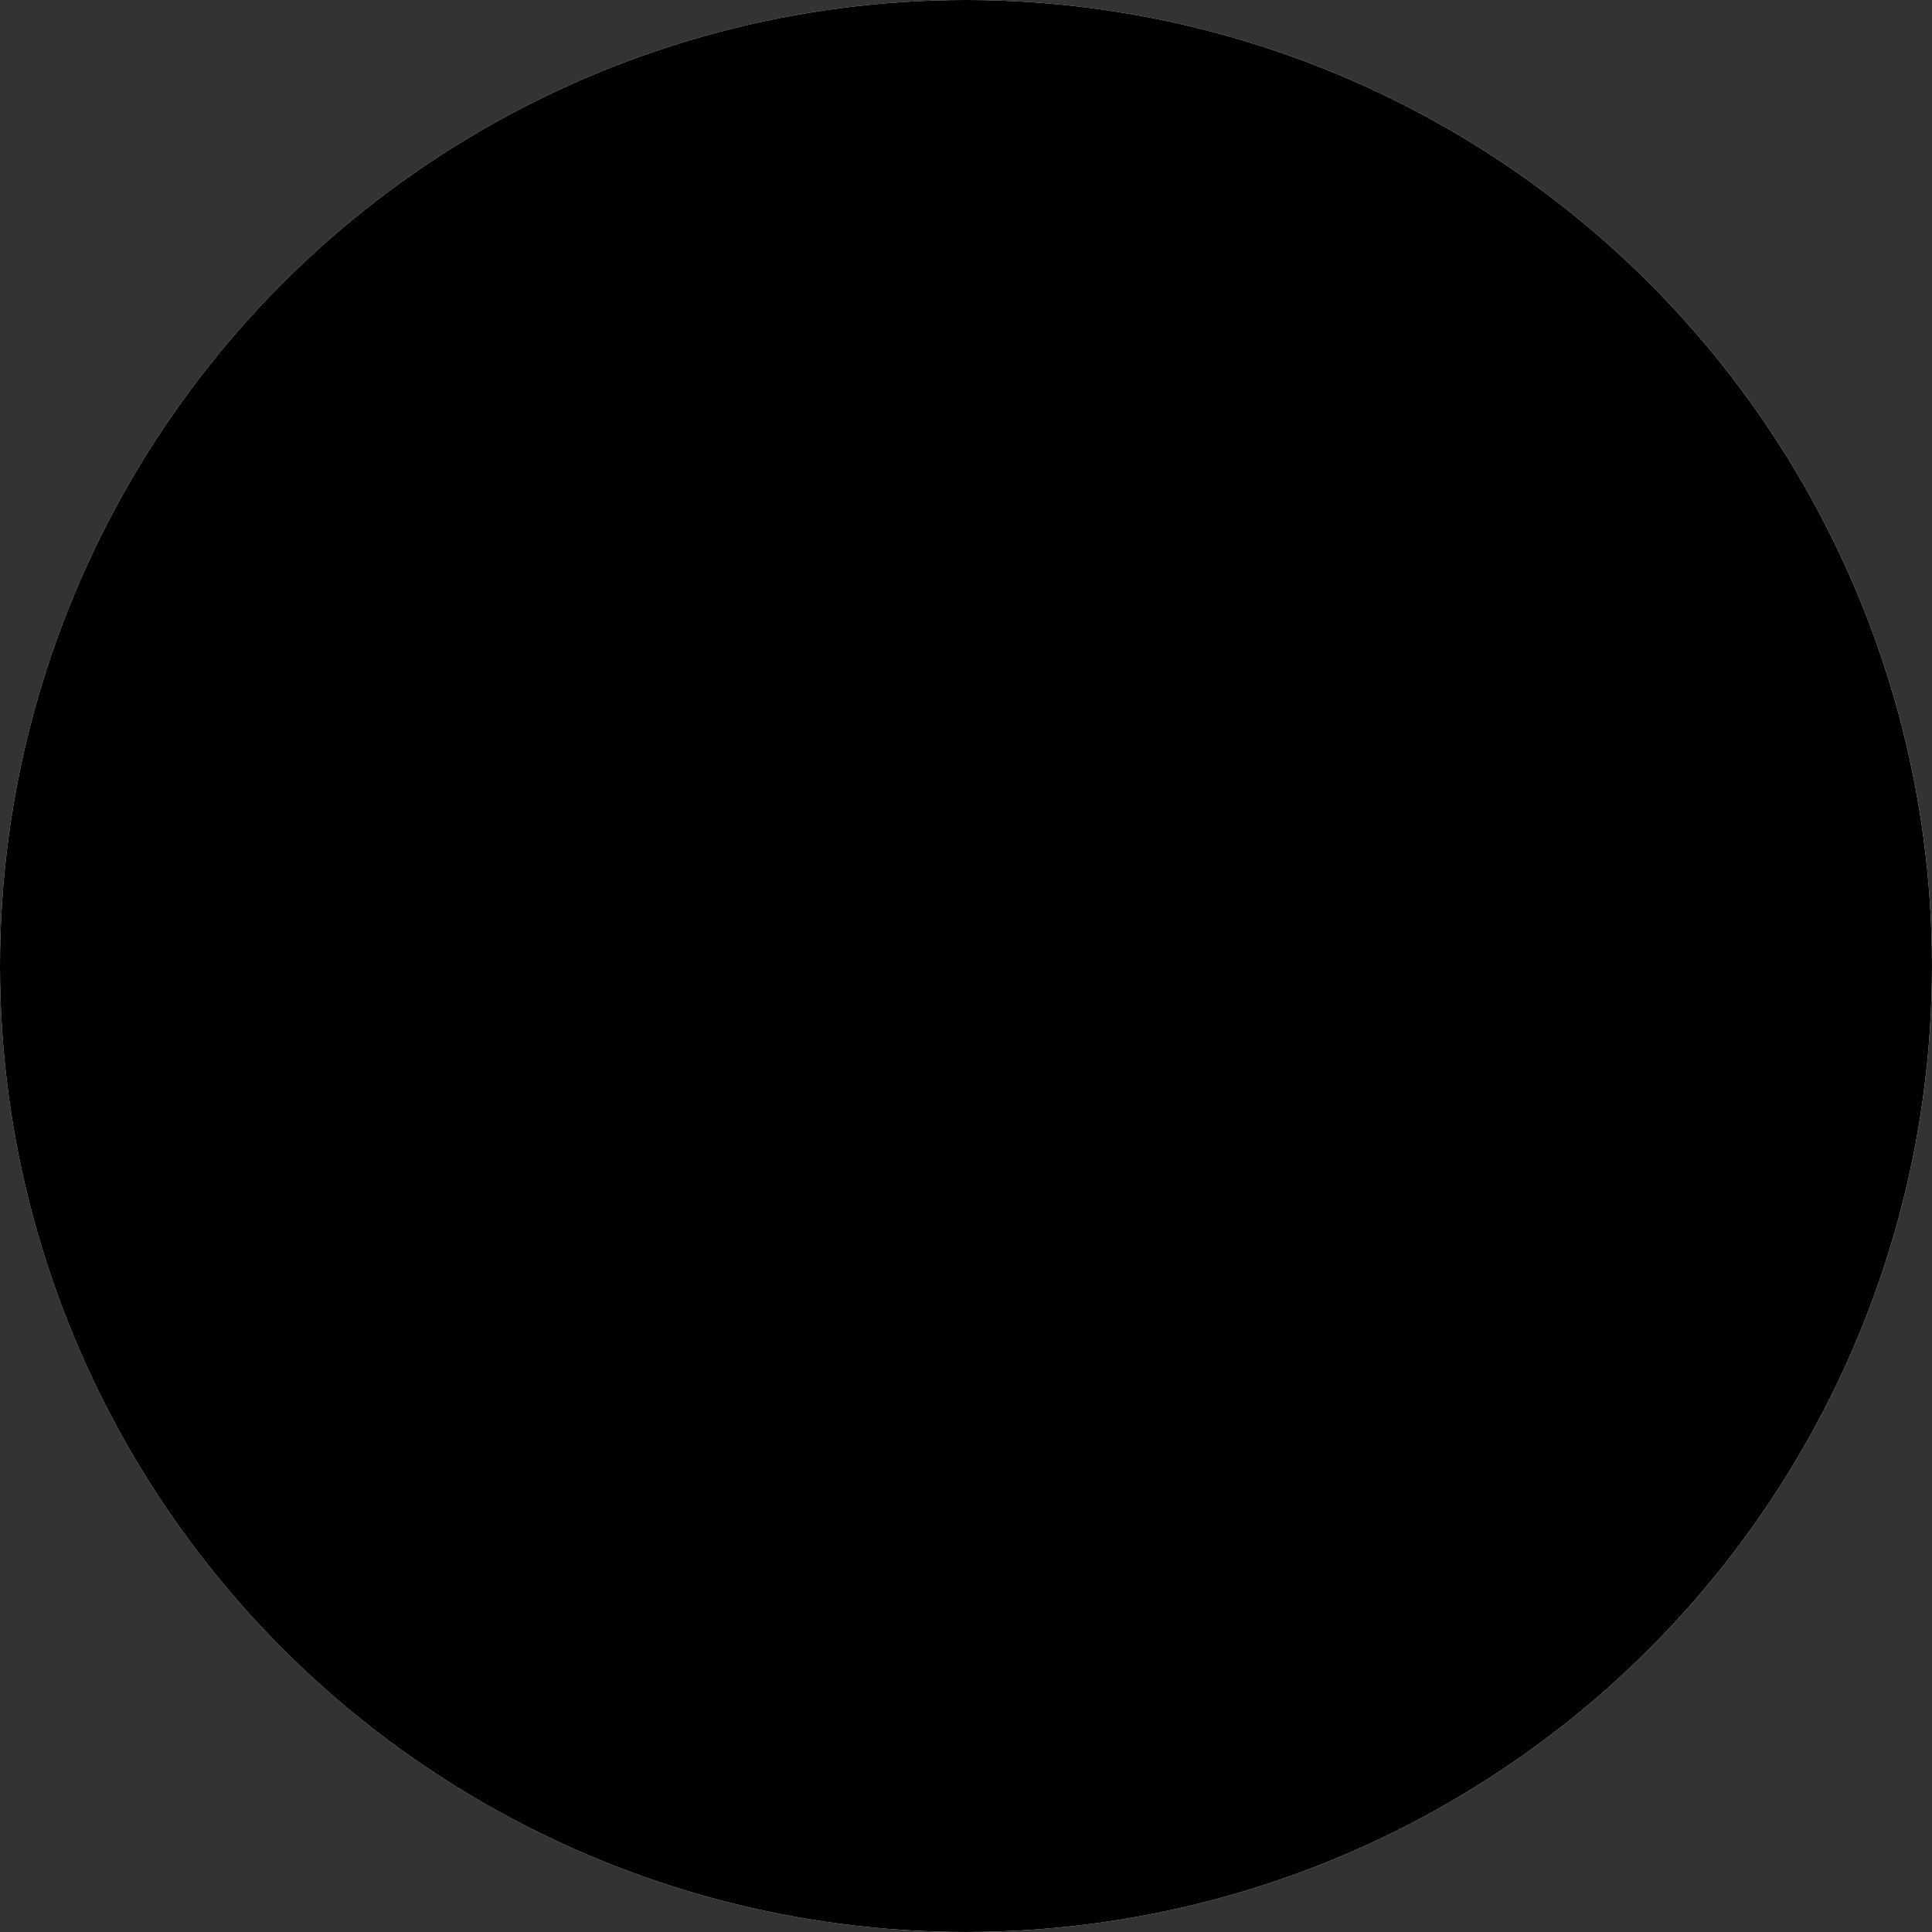 <?xml version="1.0" encoding="UTF-8"?>
<svg id="_レイヤー_1" data-name="レイヤー_1" xmlns="http://www.w3.org/2000/svg" version="1.1" viewBox="0 0 113.873 113.873">
  <rect x="0" y="0" width="113.873" height="113.873" fill="#333333" stroke="none"/>
  <!-- Generator: Adobe Illustrator 29.2.1, SVG Export Plug-In . SVG Version: 2.1.0 Build 116)  -->
  <defs>
    <style>
      .st0 {
        fill: #4d88b6;
      }

      .st1, .st2 {
        isolation: isolate;
      }

      .st3 {
        fill: #6fb7da;
      }

      .st2 {
        mix-blend-mode: color;
      }

      .st4 {
        fill: #fff;
      }

      .st5 {
        fill: #f1fbff;
      }
    </style>
  </defs>
  <g class="st1">
    <g id="_レイヤー_2">
      <g id="_レイヤー_3">
        <g>
          <circle class="st4" cx="56.937" cy="56.936" r="56.936"/>
          <g>
            <path class="st5" d="M15.741,92.354h82.392s-.783-25.028-7.311-27.666-9.145-5.36-9.145-5.36l-13.387-8.522-11.567,39.442-13.427-39.442-11.774,7.763s-11.858,11.996-11.575,16.629c.282,4.633-4.206,17.156-4.206,17.156Z"/>
            <g>
              <g>
                <path class="st3" d="M70.017,22.201c-.037,0-.075-.008-.111-.025-5.098-2.377-9.5-6.342-12.396-11.165-.075-.125-.034-.287.09-.361.125-.075.286-.034.361.09,2.842,4.733,7.163,8.625,12.167,10.958.132.061.189.218.127.35-.045.096-.14.152-.239.152h0Z"/>
                <path class="st3" d="M73.556,19.421c-.106,0-.207-.065-.247-.171-1.095-2.91-3.336-5.339-6.148-6.665-.132-.062-.188-.219-.126-.351.062-.132.219-.188.351-.126,2.935,1.384,5.273,3.919,6.416,6.956.051.136-.018.288-.154.339-.031.011-.062.017-.093.017h.001Z"/>
                <path class="st3" d="M39.504,21.505c-.028,0-.057-.005-.086-.014-.138-.047-.211-.197-.163-.335l1.456-4.236c.047-.138.197-.211.335-.163.138.047.211.197.163.335l-1.456,4.236c-.038.109-.14.178-.249.178h0Z"/>
                <path class="st3" d="M44.502,12.711c-.072,0-.144-.03-.196-.088-.097-.108-.088-.275.021-.372,2.781-2.487,6.188-4.166,9.854-4.856.143-.027.281.067.308.21s-.067.281-.21.308c-3.572.672-6.891,2.308-9.6,4.731-.05.045-.113.067-.176.067h-.001Z"/>
                <path class="st3" d="M42.062,59.704c-.027,0-.054-.004-.08-.013-.139-.044-.215-.192-.171-.331.251-.786-.009-1.712-.633-2.252-.11-.095-.122-.262-.027-.371.095-.11.262-.122.372-.027.779.674,1.104,1.83.79,2.811-.036.112-.139.183-.251.183Z"/>
                <path class="st3" d="M45.602,67.579c-.105,0-.204-.063-.245-.166-.47-1.179-1.117-2.274-1.922-3.254-.092-.112-.076-.278.036-.371s.278-.076.371.036c.84,1.022,1.515,2.164,2.005,3.393.054.135-.012.288-.147.342-.032.013-.065.019-.097.019h0Z"/>
                <path class="st3" d="M63.363,64.524c-.111,0-.214-.071-.25-.182l-.322-.991c-.045-.138.031-.287.169-.332.012-.004.024-.007.035-.009.015-.007.03-.012.047-.017.141-.035.284.05.32.191l.257,1.011c.035.138-.046.278-.182.318-.024.007-.049.01-.073.01h0Z"/>
                <path class="st3" d="M40.898,32.601c-.082,0-.159-.038-.209-.103-.5-.65-.705-1.461-.886-2.177l-.819-3.238c-.086-.342-.105-.815.101-1.116.108-.158.266-.254.456-.278.493-.061.714.38.875.702.107.214.217.434.366.497.134.056.197.211.14.345-.056.134-.211.197-.345.14-.328-.138-.49-.462-.633-.747-.159-.317-.236-.429-.34-.414-.039.005-.063.019-.085.052-.084.123-.095.413-.025.689l.819,3.238c.158.625.336,1.329.716,1.88l.447-.007c.149.002.265.114.268.259.002.145-.114.265-.259.268l-.583.01s-.004,0-.004,0Z"/>
                <path class="st3" d="M71.535,31.82c-.096,0-.188-.052-.235-.143-.066-.129-.015-.288.114-.354.654-.335,1.079-1.109,1.01-1.841-.013-.132-.039-.266-.067-.408-.042-.211-.086-.429-.084-.661.002-.437.159-.852.311-1.252.176-.464.331-.873.229-1.238-.331.019-.657.117-.944.284.021.272-.015.547-.108.805-.049.137-.201.208-.337.159-.137-.049-.208-.2-.159-.337.082-.228.104-.476.062-.715-.017-.101.025-.203.11-.262.454-.314,1.007-.479,1.561-.464.097.003.185.058.228.145.305.609.073,1.219-.151,1.809-.142.373-.276.726-.277,1.068,0,.179.036.362.074.556.03.148.06.302.075.461.09.953-.443,1.923-1.294,2.359-.038.02-.079.029-.12.029h.002Z"/>
                <path class="st3" d="M94.25,75.505c-.137,0-.253-.106-.262-.246-.348-5.121-3.995-9.818-8.87-11.424-.138-.046-.213-.194-.168-.333.045-.138.195-.214.333-.168,5.073,1.671,8.869,6.559,9.231,11.888.01.145-.1.271-.245.281h-.018v.002Z"/>
                <path class="st3" d="M27.275,64.952c-.061,0-.123-.021-.173-.064-.11-.095-.122-.262-.026-.372,1.725-1.987,4.516-2.982,7.108-2.535.143.025.24.161.215.304s-.162.24-.304.215c-2.415-.416-5.014.511-6.621,2.361-.052.06-.125.091-.199.091Z"/>
                <path class="st3" d="M53.694,88.354c-.095,0-.188-.052-.234-.143-1.334-2.586-3.223-4.934-5.463-6.79-.112-.093-.128-.259-.035-.371s.259-.128.371-.035c2.295,1.901,4.23,4.306,5.595,6.954.067.129.016.288-.113.355-.039.02-.08.029-.12.029h0Z"/>
                <path class="st3" d="M76.608,58.29c-.068,0-.136-.026-.187-.078-1.507-1.521-3.254-2.753-5.192-3.662-.132-.062-.188-.219-.127-.35.062-.132.218-.188.35-.127,1.995.935,3.792,2.203,5.343,3.768.102.103.102.27-.002.373-.051.051-.118.076-.185.076Z"/>
                <path class="st3" d="M29.99,86.087c-.008,0-.016,0-.025,0-.145-.013-.251-.142-.238-.287.627-6.76-1.195-13.863-5.001-19.486-.082-.12-.05-.284.07-.366.121-.082.284-.05.366.07,3.929,5.806,5.737,12.849,5.089,19.83-.013.136-.127.239-.262.239h0Z"/>
                <path class="st3" d="M83.966,85.34c-.142,0-.26-.114-.263-.257l-.243-10.48c-.031-1.36-.064-2.766.202-4.14.368-1.897,1.273-3.61,2.148-5.266.068-.129.227-.178.356-.11.129.068.178.227.11.356-.857,1.622-1.744,3.299-2.097,5.12-.256,1.318-.224,2.696-.193,4.027l.243,10.48c.003.145-.112.266-.257.269h-.006Z"/>
                <g>
                  <path class="st3" d="M17.333,90.512c-.013,0-.026,0-.039-.003-.144-.021-.243-.155-.222-.299l.66-4.502c.021-.144.156-.244.299-.222.144.021.243.155.222.299l-.66,4.502c-.019.131-.132.225-.26.225Z"/>
                  <path class="st3" d="M96.569,91.84c-.132,0-.245-.099-.261-.233l-.246-2.085c-.017-.145.086-.275.231-.292.144-.019.275.086.292.231l.246,2.085c.017.145-.086.275-.231.292-.01,0-.021.002-.031.002Z"/>
                  <path class="st3" d="M66.886,76.087c-.056,0-.113-.018-.161-.055-.115-.089-.137-.254-.048-.369.873-1.134,1.848-2.203,2.896-3.178.107-.099.273-.093.372.013.099.107.093.273-.013.372-1.027.956-1.981,2.003-2.837,3.114-.052.067-.13.103-.209.103Z"/>
                  <path class="st3" d="M70.647,68.729c-.111,0-.215-.071-.251-.183l-.604-1.869c-.045-.138.031-.287.17-.332.138-.045.287.031.332.17l.604,1.869c.045.138-.031.287-.17.332-.027.009-.054.013-.081.013Z"/>
                  <path class="st3" d="M77.035,61.249c-.124,0-.234-.088-.258-.213-.028-.143.066-.281.209-.309.048-.009.096-.021.144-.034l.718-.364c.121-.062.269-.021.342.094.073.115.046.266-.061.349-.241.186-.516.328-.808.415-.021.009-.042.015-.064.018-.056.015-.113.028-.17.039-.017.003-.034.005-.05.005h-.002Z"/>
                  <path class="st3" d="M45.029,77.395c-.1,0-.195-.057-.24-.154-.548-1.197-1.402-2.236-2.468-3.007-.118-.085-.144-.25-.059-.368.085-.118.25-.145.368-.059,1.141.824,2.053,1.936,2.639,3.215.061.132.002.289-.13.349-.035.016-.073.024-.109.024h0Z"/>
                </g>
                <path class="st3" d="M54.675,46.457c-.542,0-1.085-.039-1.626-.119-.144-.021-.243-.155-.222-.299s.155-.245.299-.222c1.938.284,3.995.012,5.791-.767.316-.137.654-.315.764-.601.052-.136.205-.203.341-.15.136.053.203.205.15.341-.181.467-.63.714-1.046.894-1.411.612-2.925.924-4.451.924h0Z"/>
              </g>
              <g>
                <g>
                  <path class="st0" d="M15.488,92.326s.255-2.479.637-6.197c.012-.115.023-.231.035-.348.01-.119.021-.239.031-.36.016-.239.033-.483.049-.731.026-.502.053-1.02.08-1.553.05-1.07.102-2.198.156-3.365.06-1.169.125-2.376.251-3.614.014-.154.034-.311.054-.467.018-.156.04-.313.069-.474l.041-.24.05-.235.099-.455c.154-.626.324-1.238.534-1.841.212-.601.442-1.198.712-1.773.127-.292.277-.572.416-.856.153-.277.295-.56.459-.828.312-.547.662-1.065,1.017-1.57.365-.498.739-.981,1.137-1.431.096-.115.198-.225.299-.334.104-.112.208-.224.311-.336.207-.203.396-.403.612-.602.439-.405.87-.773,1.312-1.105.88-.671,1.768-1.221,2.606-1.684.838-.463,1.627-.84,2.33-1.158.705-.313,1.323-.573,1.833-.777.51-.202.911-.361,1.185-.47.273-.106.419-.163.419-.163.362-.14.769.039.909.4.141.362-.039.769-.4.909-.005.002-.009.003-.013.005l-.006.002s-.146.052-.419.151c-.272.1-.671.247-1.179.433-.506.189-1.115.427-1.806.712-.688.291-1.455.634-2.263,1.054-.808.42-1.658.919-2.497,1.525-.422.3-.836.637-1.233.984-.202.176-.41.384-.618.577-.094.097-.188.194-.283.292-.098.101-.197.202-.29.308-.386.416-.752.863-1.109,1.326-.348.47-.693.952-1.001,1.463-.163.251-.304.516-.456.775-.139.267-.288.529-.416.804-.271.541-.505,1.103-.721,1.671-.215.569-.393,1.154-.551,1.729l-.11.451-.052.218-.041.216c-.029.142-.052.29-.072.44-.022.148-.044.296-.061.447-.145,1.201-.233,2.403-.314,3.565-.076,1.165-.149,2.291-.219,3.359-.038.535-.075,1.056-.11,1.56-.022.254-.044.504-.065.749-.013.121-.026.241-.038.359-.014.12-.029.238-.043.356-.452,3.71-.754,6.184-.754,6.184-.017.139-.144.239-.283.222-.138-.017-.236-.141-.222-.279h.002Z"/>
                  <path class="st0" d="M97.881,92.39c-.077-.497-.149-1.004-.208-1.51-.061-.504-.114-1.009-.161-1.514-.097-1.009-.177-2.018-.256-3.026-.158-2.015-.313-4.027-.54-6.026-.057-.5-.12-.998-.186-1.496-.069-.497-.142-.994-.223-1.488-.082-.494-.169-.987-.268-1.477-.098-.49-.204-.978-.325-1.462-.056-.243-.122-.483-.187-.723-.062-.241-.134-.478-.207-.716-.069-.239-.148-.473-.228-.707-.076-.236-.165-.466-.252-.697-.174-.462-.371-.912-.584-1.353-.102-.223-.226-.433-.338-.65-.118-.213-.248-.417-.371-.626l-.005-.008c-.006-.01-.013-.022-.018-.033-.075-.144-.163-.281-.265-.418s-.218-.274-.342-.419c-.125-.146-.257-.302-.385-.474-.127-.172-.248-.36-.35-.558l.055.088-.529-.634c-.175-.212-.365-.41-.547-.616-.18-.208-.377-.397-.566-.594-.188-.199-.389-.383-.588-.569-.195-.19-.403-.365-.61-.541-.203-.181-.419-.345-.633-.511-.21-.171-.436-.322-.656-.479-.218-.161-.453-.297-.679-.446-.227-.147-.467-.276-.7-.415-.237-.133-.48-.257-.719-.386l-.737-.359-.752-.338c-.506-.218-1.018-.427-1.535-.63-.518-.202-1.039-.4-1.563-.597h0c-.363-.137-.547-.542-.411-.905s.541-.547.904-.411c.005.002.013.005.018.007.522.212,1.044.427,1.566.647.522.222,1.043.451,1.562.691l.774.374.766.399c.251.144.504.282.753.43.245.155.496.299.736.464.238.166.485.319.714.498.232.175.469.343.689.532.224.184.45.366.662.564.216.193.431.386.633.593.206.203.413.404.605.619.194.212.396.419.578.64.184.22.377.433.553.658l.532.673.002.003c.021.026.039.056.053.085.07.144.153.283.251.422s.21.279.331.428.25.308.373.482.239.363.337.563l-.023-.041c.129.228.266.453.388.685.115.234.244.464.348.702.218.473.416.954.589,1.441.087.244.175.487.249.734.078.246.156.492.223.74.07.248.14.495.199.745.063.249.126.498.178.748.114.5.213,1.001.303,1.504.091.503.17,1.006.244,1.51.073.504.137,1.009.197,1.514.058.505.111,1.01.159,1.516.19,2.022.305,4.044.424,6.061.06,1.008.12,2.016.196,3.02.038.502.08,1.004.131,1.504.048.5.108.994.176,1.497.019.139-.079.267-.218.286-.137.018-.264-.076-.285-.213v-.002h-.001Z"/>
                  <path class="st0" d="M55.699,92.812c-.172,0-.342-.072-.462-.209l-16.031-18.249c-.105-.12-.16-.275-.152-.434l.388-8.351-8.299-6.516c-.155-.122-.243-.311-.235-.509.008-.197.111-.379.276-.488l11.774-7.763c.162-.107.365-.131.548-.065s.323.215.379.401l12.384,41.328c.031.073.048.154.048.238,0,.338-.273.613-.611.615h-.007v.002ZM40.293,73.729l14.009,15.946-11.357-37.901-10.372,6.838,7.877,6.184c.156.123.244.313.234.512l-.391,8.42h0Z"/>
                  <path class="st0" d="M55.698,92.812c-.099,0-.198-.024-.29-.073-.259-.138-.383-.44-.298-.721l12.591-41.39c.056-.184.195-.331.375-.398.18-.066.381-.045.543.058l13.387,8.522c.181.115.289.317.284.532-.005.215-.122.412-.308.519l-9.958,5.727,1.286,5.78c.041.185-.005.378-.125.524l-17.013,20.695c-.12.146-.296.224-.475.224h0ZM68.642,51.76l-11.456,37.661,14.861-18.077-1.319-5.929c-.058-.262.061-.532.293-.666l9.469-5.446-11.849-7.542h0Z"/>
                  <path class="st0" d="M50.868,58.226c-2.117,0-4.092-.946-5.419-2.594-.018-.023-.035-.047-.05-.072l-2.633-4.44c-.133-.224-.11-.507.056-.707.167-.2.44-.273.685-.183l12.403,4.571c.188.069.331.226.382.421.051.194.004.401-.126.554-1.324,1.558-3.255,2.451-5.299,2.451h0ZM46.434,54.895c1.092,1.337,2.706,2.102,4.434,2.102,1.376,0,2.691-.492,3.72-1.374l-9.882-3.642,1.727,2.913h0Z"/>
                  <path class="st0" d="M60.529,58.226h0c-2.044,0-3.975-.893-5.299-2.451-.13-.153-.177-.361-.126-.555.052-.195.195-.352.384-.42l12.591-4.571c.247-.09.524-.012.689.193s.181.492.04.714l-2.821,4.44c-.012.019-.026.038-.04.056-1.327,1.649-3.302,2.594-5.418,2.594ZM56.813,55.627c1.029.879,2.342,1.37,3.716,1.37h0c1.731,0,3.348-.768,4.44-2.11l1.834-2.887-9.991,3.627h0Z"/>
                  <path class="st0" d="M50.438,76.492c-.047,0-.094-.005-.142-.017-.33-.078-.535-.409-.457-.739l3.347-14.178-1.977-3.654c-.161-.299-.05-.671.248-.833.298-.161.671-.05.833.248l2.088,3.86c.072.133.092.287.058.434l-3.401,14.406c-.067.283-.319.473-.598.473h0Z"/>
                  <path class="st0" d="M61.582,74.563c-.257,0-.496-.162-.583-.419l-4.189-12.476c-.056-.167-.038-.35.05-.503l2.229-3.86c.17-.294.546-.394.84-.225.294.17.395.546.225.84l-2.09,3.62,4.1,12.214c.108.322-.065.67-.387.778-.065.022-.131.032-.196.032h.001Z"/>
                  <path class="st0" d="M57.393,62.086h-3.555c-.339,0-.615-.275-.615-.615s.275-.615.615-.615h3.555c.339,0,.615.275.615.615s-.275.615-.615.615Z"/>
                  <path class="st0" d="M59.055,81.802c-.145,0-.291-.051-.408-.155l-8.179-7.263c-.254-.225-.277-.614-.052-.868.225-.254.614-.277.868-.052l8.179,7.263c.254.225.277.614.052.868-.121.137-.29.207-.46.207Z"/>
                  <path class="st0" d="M60.825,76.446c-.152,0-.303-.056-.422-.168-2.426-2.294-5.143-4.264-8.077-5.857-.298-.162-.409-.535-.247-.833s.535-.409.833-.247c3.028,1.644,5.832,3.677,8.335,6.044.247.233.257.622.024.869-.121.128-.284.192-.447.192h.001Z"/>
                  <path class="st0" d="M59.47,69.722c-.138,0-.277-.046-.392-.142-1.731-1.436-3.777-2.561-5.916-3.254-.323-.105-.5-.451-.395-.774.105-.323.451-.5.774-.395,2.286.741,4.472,1.944,6.322,3.478.261.217.297.604.081.865-.121.147-.297.222-.473.222h0Z"/>
                  <path class="st0" d="M57.333,86.225c-.144,0-.289-.05-.406-.153l-4.763-4.192c-.255-.224-.28-.613-.055-.867.224-.255.613-.28.867-.055l4.763,4.192c.255.224.28.613.055.867-.121.138-.291.209-.462.209h0Z"/>
                </g>
                <g>
                  <path class="st0" d="M56.479,51.79c-2.829,0-5.712-.924-8.199-2.639-2.587-1.784-4.657-4.35-5.831-7.225-.655-1.604-1.021-4.976-1.263-7.208-.044-.407-.084-.773-.12-1.078-.242-2.039-.488-4.078-.733-6.116l-.433-3.592c-.041-.337.2-.643.537-.684.336-.041.643.2.684.537l.433,3.592c.246,2.039.492,4.079.733,6.119.037.308.077.678.121,1.09.221,2.032.59,5.432,1.179,6.876,1.084,2.656,2.999,5.028,5.391,6.678,2.486,1.715,5.393,2.567,8.19,2.402,2.846-.169,5.691-1.391,8.012-3.441,1.407-1.243,3.455-4.752,4.592-10.549.541-2.758.602-5.698.66-8.542.02-.991.042-2.016.083-3.014.014-.339.302-.601.64-.589.339.014.603.3.589.64-.041.984-.062,2.003-.082,2.988-.06,2.896-.121,5.891-.683,8.753-.748,3.812-2.502,9.041-4.985,11.234-2.526,2.231-5.634,3.562-8.753,3.747-.253.015-.508.023-.762.023v-.002Z"/>
                  <path class="st0" d="M41.213,36.411c-.894,0-1.662-.268-2.207-.779-1.013-.951-.954-2.322-.901-3.532.038-.872.074-1.696-.234-2.344-.177-.374-.483-.707-.806-1.059-.369-.403-.751-.819-1.008-1.358-.349-.733-.368-1.615-.052-2.42.297-.755.864-1.345,1.557-1.62.768-.304,1.678-.196,2.436.29.724.465,1.163,1.178,1.204,1.956.018.339-.242.628-.581.646-.342.019-.628-.242-.646-.581-.02-.379-.254-.739-.64-.987-.419-.269-.925-.338-1.319-.182-.378.15-.693.487-.866.927-.189.482-.183,1.021.018,1.441.178.373.482.705.804,1.056.371.404.754.822,1.011,1.363.438.924.394,1.941.351,2.924-.047,1.082-.088,2.017.515,2.583.394.37,1.074.519,1.864.41.336-.048.646.189.693.525.046.336-.189.646-.525.693-.229.031-.451.047-.667.047h0Z"/>
                  <path class="st0" d="M71.335,35.227c-.098,0-.198-.003-.299-.009-.339-.02-.597-.311-.578-.649.02-.339.311-.597.649-.578.796.047,1.463-.156,1.827-.556.556-.611.442-1.54.31-2.615-.12-.977-.244-1.988.121-2.943.214-.56.563-1.007.901-1.438.294-.375.571-.73.719-1.116.167-.435.131-.973-.096-1.438-.207-.424-.548-.736-.936-.856-.406-.125-.905-.016-1.301.285-.366.278-.571.655-.561,1.034.009.339-.259.621-.599.63-.338.003-.621-.259-.63-.599-.02-.78.362-1.525,1.047-2.045.717-.544,1.616-.723,2.405-.48.713.219,1.325.763,1.68,1.493.378.778.429,1.658.138,2.416-.214.557-.562,1.002-.899,1.433-.295.376-.573.732-.72,1.119-.256.67-.155,1.489-.049,2.355.147,1.202.314,2.564-.622,3.592-.571.627-1.453.964-2.508.964h.001Z"/>
                  <path class="st0" d="M69.997,25.968c-2.614,0-5.528-3-7.391-4.919l-.274-.282c-2.733-2.804-4.627-4.746-5.872-8.503-4.514,6.356-9.411,10.334-14.942,12.145-.323.106-.67-.07-.775-.393-.106-.323.07-.67.393-.775,5.562-1.821,10.481-5.983,15.039-12.723.135-.199.374-.302.611-.262s.43.215.492.448c1.095,4.11,2.699,5.887,5.934,9.206l.276.284c1.852,1.907,5.298,5.456,7.402,4.325.299-.16.672-.049.832.25.161.299.049.672-.25.832-.474.255-.969.367-1.475.367Z"/>
                  <path class="st0" d="M37.607,24.032c-.315,0-.583-.24-.611-.56-.83-9.249,3.535-13.944,7.343-16.254,4.706-2.855,10.406-3.239,12.859-2.721.095-.86.495-1.547,1.154-1.947.858-.522,2.031-.467,2.918.137.73.496,1.142,1.281,1.163,2.171,2.692.53,5.186,2.142,6.754,4.391.149.213.147.496-.004.708-.051.072-.116.13-.189.173,3.529,2.312,5.983,6.351,6.198,10.561.203.144.305.404.237.659l-.286,1.075c-.082.308-.386.502-.701.447-.314-.056-.534-.343-.505-.66.517-5.73-3.813-11.523-9.455-12.649-.314-.063-.527-.356-.49-.674s.311-.557.632-.543c.802.029,1.603.112,2.394.248-1.444-1.395-3.339-2.34-5.322-2.614-.165-.023-.314-.112-.412-.246s-.138-.303-.11-.467c.155-.902-.307-1.367-.597-1.564-.488-.332-1.142-.375-1.588-.103-.459.279-.659.875-.563,1.678.028.236-.082.467-.284.594-.201.126-.458.125-.658-.003-.891-.571-7.199-.821-12.509,2.4-2.292,1.39-4.038,3.226-5.189,5.457-1.375,2.664-1.902,5.906-1.568,9.636.03.338-.219.637-.557.667-.019.002-.037.002-.056.002h.002Z"/>
                </g>
                <path class="st0" d="M44.733,52.198c-.095,0-.191-.022-.281-.069-.302-.156-.42-.526-.264-.828.415-.804.797-4.312.8-5.394,0-.339.276-.613.615-.613h0c.339,0,.614.277.613.616-.002.89-.347,4.812-.937,5.954-.109.212-.324.333-.547.333h0Z"/>
                <path class="st0" d="M66.886,52.16c-.267,0-.513-.176-.591-.445l-.872-3.042c-.094-.326.095-.667.421-.76.326-.094.667.095.76.421l.872,3.042c.094.326-.095.667-.421.76-.057.016-.114.024-.17.024h0Z"/>
              </g>
              <path class="st0" d="M56.056,38.239c-.162,0-.323-.003-.483-.006-1.064-.025-2.522-.059-3.685-.839-1.406-.943-1.517-2.629-1.576-3.534-.022-.339.234-.631.573-.654.339-.021.631.234.654.573.081,1.227.282,2.089,1.035,2.594.8.537,1.845.603,3.029.631,1.073.025,2.098,0,2.856-.564.718-.535,1.124-1.483,1.241-2.897.028-.338.326-.59.663-.562.338.028.59.325.562.663-.148,1.786-.714,3.022-1.731,3.781-.932.695-2.043.814-3.136.814h-.002Z"/>
              <path class="st0" d="M55.319,43.358c-.339,0-.615-.275-.615-.615v-4.441c0-.339.275-.615.615-.615s.615.275.615.615v4.441c0,.339-.275.615-.615.615Z"/>
              <path class="st0" d="M55.822,44.149c-.357,0-.711-.029-1.061-.092-3.915-.702-5.165-1.955-6.747-3.542l-.299-.299c-.241-.24-.241-.629-.002-.869.24-.24.629-.241.869-.002l.302.302c1.541,1.546,2.559,2.567,6.093,3.2,3.704.665,8.2-3.332,8.482-3.964.106-.323.45-.493.773-.387.323.106.496.459.391.782-.365,1.114-4.743,4.871-8.801,4.871Z"/>
              <path class="st0" d="M49.737,28.883c-.318,0-.632-.138-.874-.385l-.136-.068c-.095-.048-.173-.118-.23-.201-.042-.041-.084-.088-.126-.14-.182-.226-.177-.542-.007-.761-.002-.155.025-.31.082-.457.088-.226.295-.372.524-.39.059-.087.128-.168.206-.24.122-.112.284-.171.449-.161.165.009.32.084.429.209.189.216.332.47.422.741.015.029.028.059.038.091.018.055.029.111.031.167.079.381.061.781-.065,1.152-.06.177-.198.317-.374.38-.122.044-.247.065-.372.065l.003-.002Z"/>
              <path class="st0" d="M60.4,28.664c-.281,0-.564-.087-.816-.255-.374-.25-.609-.636-.644-1.057-.016-.188.055-.362.178-.486.013-.052.029-.104.05-.156.071-.174.218-.307.399-.359.079-.023.16-.037.242-.043.284-.132.613-.13.88.018.296.164.487.475.513.831.002.028.003.055.003.083.136.35.127.732-.039,1.055-.075.145-.204.255-.36.305-.132.042-.269.063-.406.063h0Z"/>
              <path class="st0" d="M51.84,23.788h-6.235c-.339,0-.615-.275-.615-.615s.275-.615.615-.615h6.235c.339,0,.615.275.615.615s-.275.615-.615.615Z"/>
              <path class="st0" d="M64.466,23.035h-6.442c-.339,0-.615-.275-.615-.615s.275-.615.615-.615h6.442c.339,0,.615.275.615.615s-.275.615-.615.615Z"/>
            </g>
          </g>
          <circle class="st2" cx="56.936" cy="56.936" r="56.936"/>
        </g>
      </g>
    </g>
  </g>
</svg>